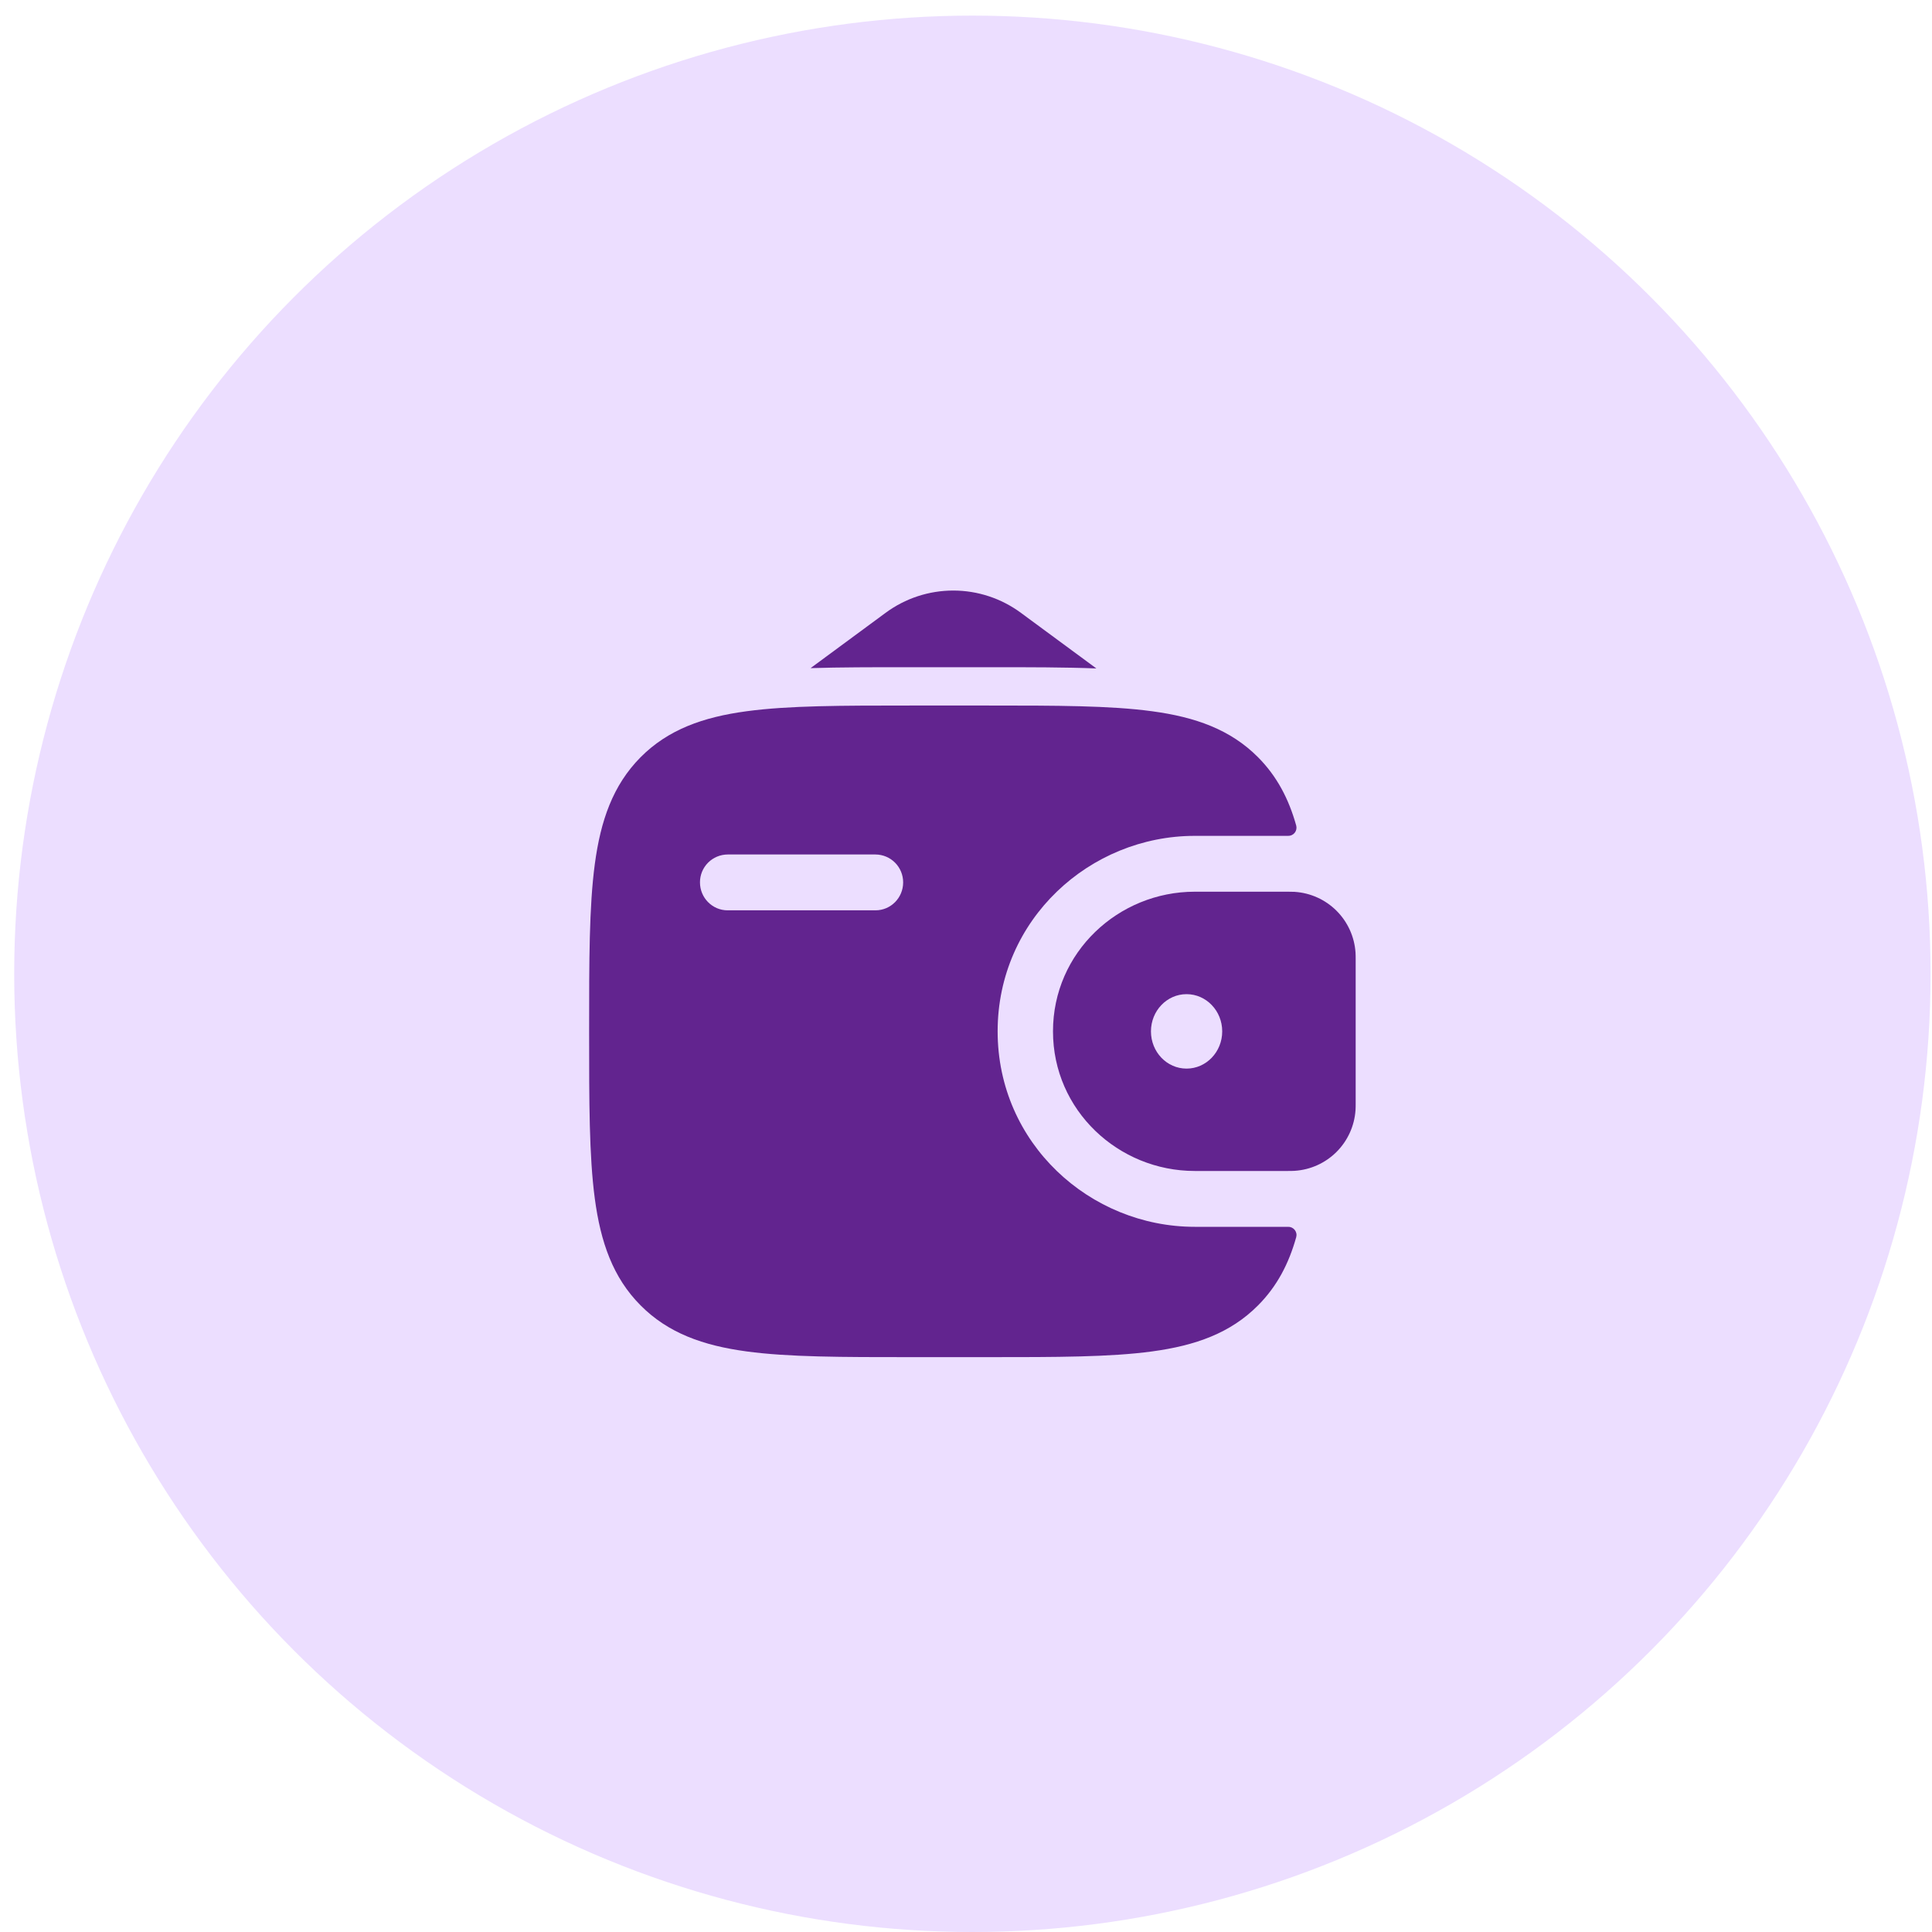 <svg width="75" height="75" viewBox="0 0 75 75" fill="none" xmlns="http://www.w3.org/2000/svg">
<circle cx="37.748" cy="37.803" r="37.197" fill="#ECDEFF"/>
<path fill-rule="evenodd" clip-rule="evenodd" d="M50.262 34.621C50.176 34.617 50.089 34.615 50.002 34.616H46.379C43.415 34.616 40.877 36.968 40.877 40.036C40.877 43.104 43.415 45.457 46.38 45.457H50.001C50.092 45.458 50.178 45.456 50.261 45.451C50.872 45.411 51.449 45.151 51.883 44.718C52.317 44.285 52.579 43.71 52.621 43.098C52.627 43.011 52.627 42.917 52.627 42.831V37.242C52.627 37.156 52.627 37.062 52.621 36.974C52.579 36.363 52.317 35.788 51.883 35.355C51.45 34.923 50.874 34.662 50.262 34.622M46.062 41.483C46.825 41.483 47.446 40.837 47.446 40.038C47.446 39.239 46.825 38.593 46.062 38.593C45.299 38.593 44.68 39.239 44.68 40.038C44.68 40.837 45.297 41.483 46.062 41.483Z" fill="#62248F"/>
<path fill-rule="evenodd" clip-rule="evenodd" d="M50.001 47.625C50.051 47.623 50.1 47.633 50.145 47.654C50.191 47.675 50.23 47.706 50.261 47.745C50.292 47.784 50.314 47.83 50.324 47.879C50.334 47.928 50.332 47.978 50.319 48.027C50.031 49.056 49.574 49.934 48.84 50.672C47.767 51.754 46.406 52.234 44.725 52.462C43.091 52.684 41.005 52.684 38.368 52.684H35.337C32.702 52.684 30.615 52.684 28.981 52.462C27.299 52.234 25.938 51.754 24.865 50.672C23.792 49.593 23.316 48.22 23.09 46.527C22.87 44.878 22.87 42.774 22.87 40.118V39.955C22.87 37.299 22.87 35.193 23.09 33.548C23.316 31.853 23.792 30.484 24.864 29.399C25.936 28.319 27.298 27.837 28.979 27.611C30.615 27.389 32.702 27.389 35.337 27.389H38.368C41.003 27.389 43.091 27.389 44.725 27.611C46.406 27.838 47.767 28.319 48.84 29.399C49.574 30.139 50.031 31.017 50.319 32.048C50.332 32.096 50.333 32.146 50.323 32.195C50.313 32.243 50.292 32.289 50.261 32.328C50.23 32.367 50.19 32.398 50.145 32.419C50.1 32.44 50.05 32.45 50.001 32.448H46.381C42.313 32.448 38.728 35.687 38.728 40.036C38.728 44.386 42.314 47.625 46.382 47.625H50.001ZM28.247 33.171C28.106 33.172 27.965 33.2 27.835 33.255C27.704 33.31 27.585 33.39 27.486 33.49C27.386 33.591 27.307 33.71 27.253 33.841C27.2 33.972 27.172 34.113 27.173 34.254C27.173 34.854 27.654 35.339 28.247 35.339H33.985C34.58 35.339 35.06 34.854 35.06 34.254C35.061 33.968 34.948 33.693 34.747 33.49C34.545 33.287 34.271 33.172 33.985 33.171H28.247Z" fill="#62248F"/>
<path d="M31.466 25.937L34.379 23.79C35.139 23.228 36.06 22.925 37.005 22.925C37.95 22.925 38.871 23.228 39.631 23.79L42.561 25.949C41.335 25.901 39.966 25.901 38.468 25.901H35.239C33.867 25.901 32.607 25.901 31.466 25.937Z" fill="#62248F"/>
</svg>
